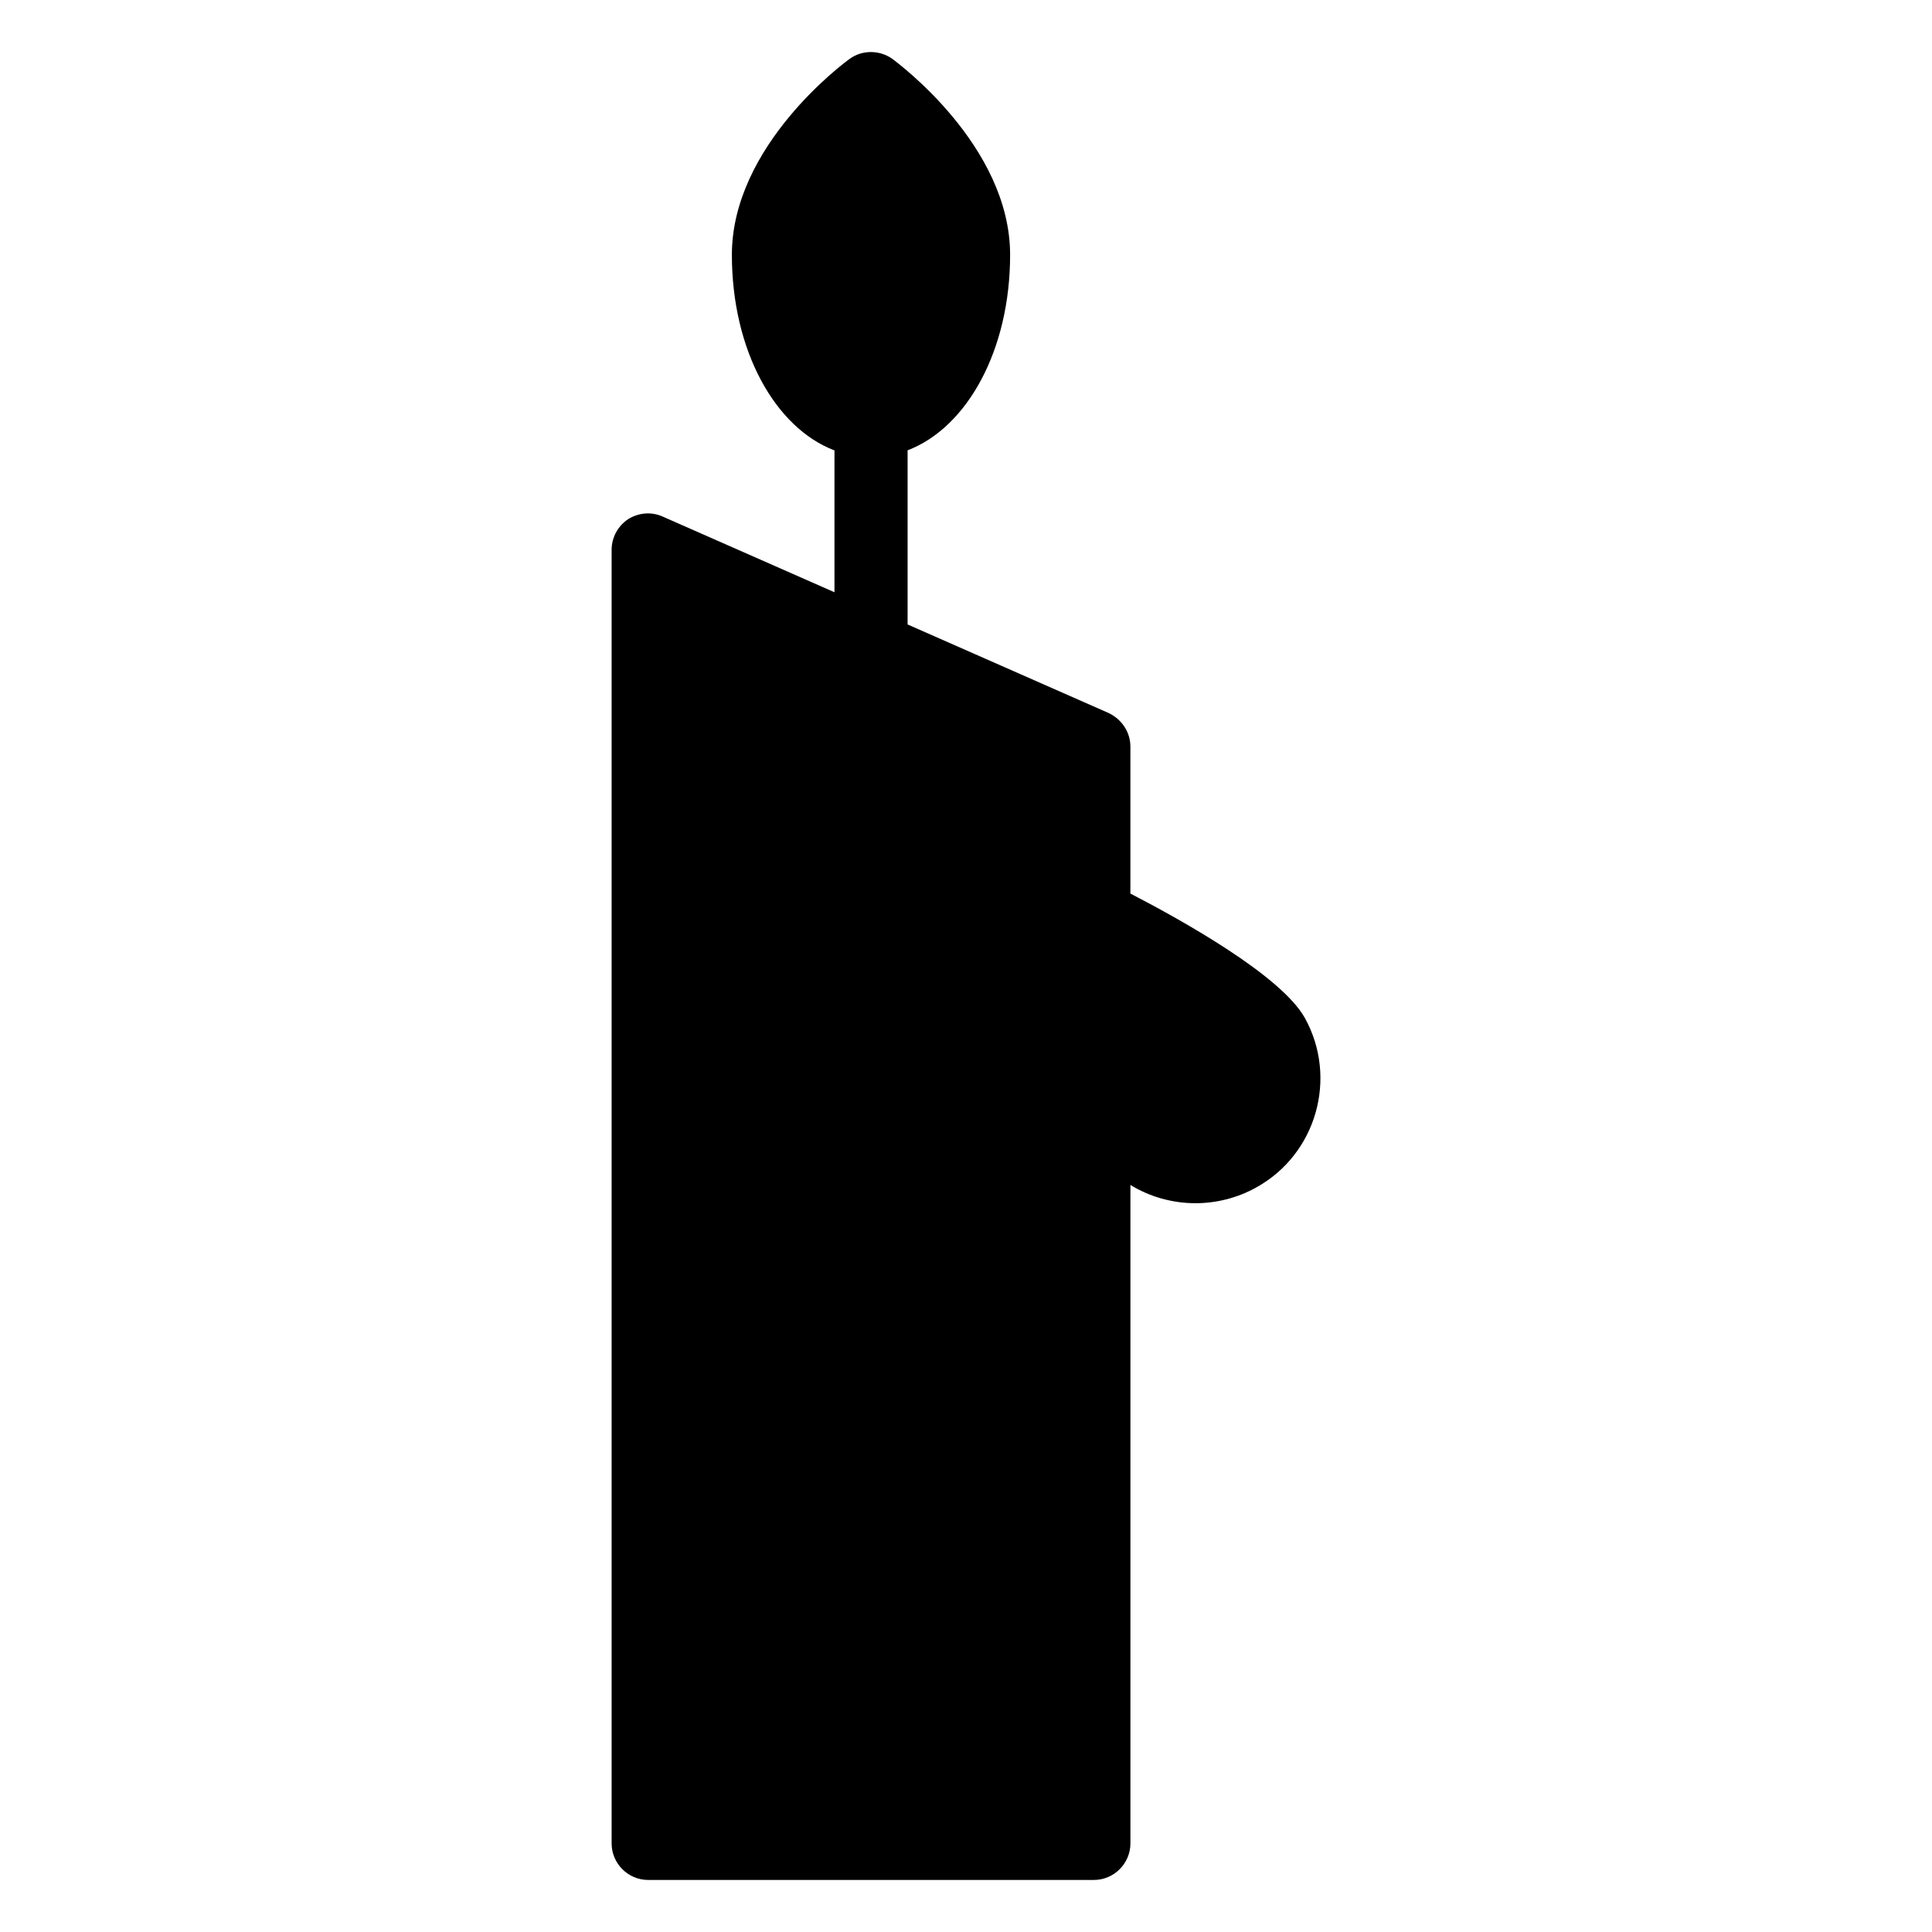 <?xml version="1.0" encoding="UTF-8"?>
<!-- Uploaded to: ICON Repo, www.svgrepo.com, Generator: ICON Repo Mixer Tools -->
<svg fill="#000000" width="800px" height="800px" version="1.1" viewBox="144 144 512 512" xmlns="http://www.w3.org/2000/svg">
 <path d="m489.78 413.74c-6.297-11.238-32.555-25.867-46.215-32.941v-38.949c0-3.875-2.324-7.266-5.812-8.914l-53.23-23.449v-46.148c15.832-6.066 27.168-26.602 27.168-51.801 0-28.969-29.938-50.961-31.199-51.93-3.391-2.422-8.043-2.422-11.336 0-1.355 0.969-31.199 22.961-31.199 51.93 0 25.238 11.371 45.797 27.188 51.828v37.586l-45.496-20.043c-3.004-1.355-6.394-1.066-9.203 0.68-2.715 1.84-4.359 4.844-4.359 8.141v342.79c0 5.328 4.359 9.688 9.688 9.688h118.11c5.328 0 9.688-4.359 9.688-9.688v-174.5c5.039 3.102 11.047 4.844 17.246 4.844 5.617 0 11.238-1.453 16.082-4.168 15.988-8.812 21.703-29.062 12.887-44.953z"/>
</svg>